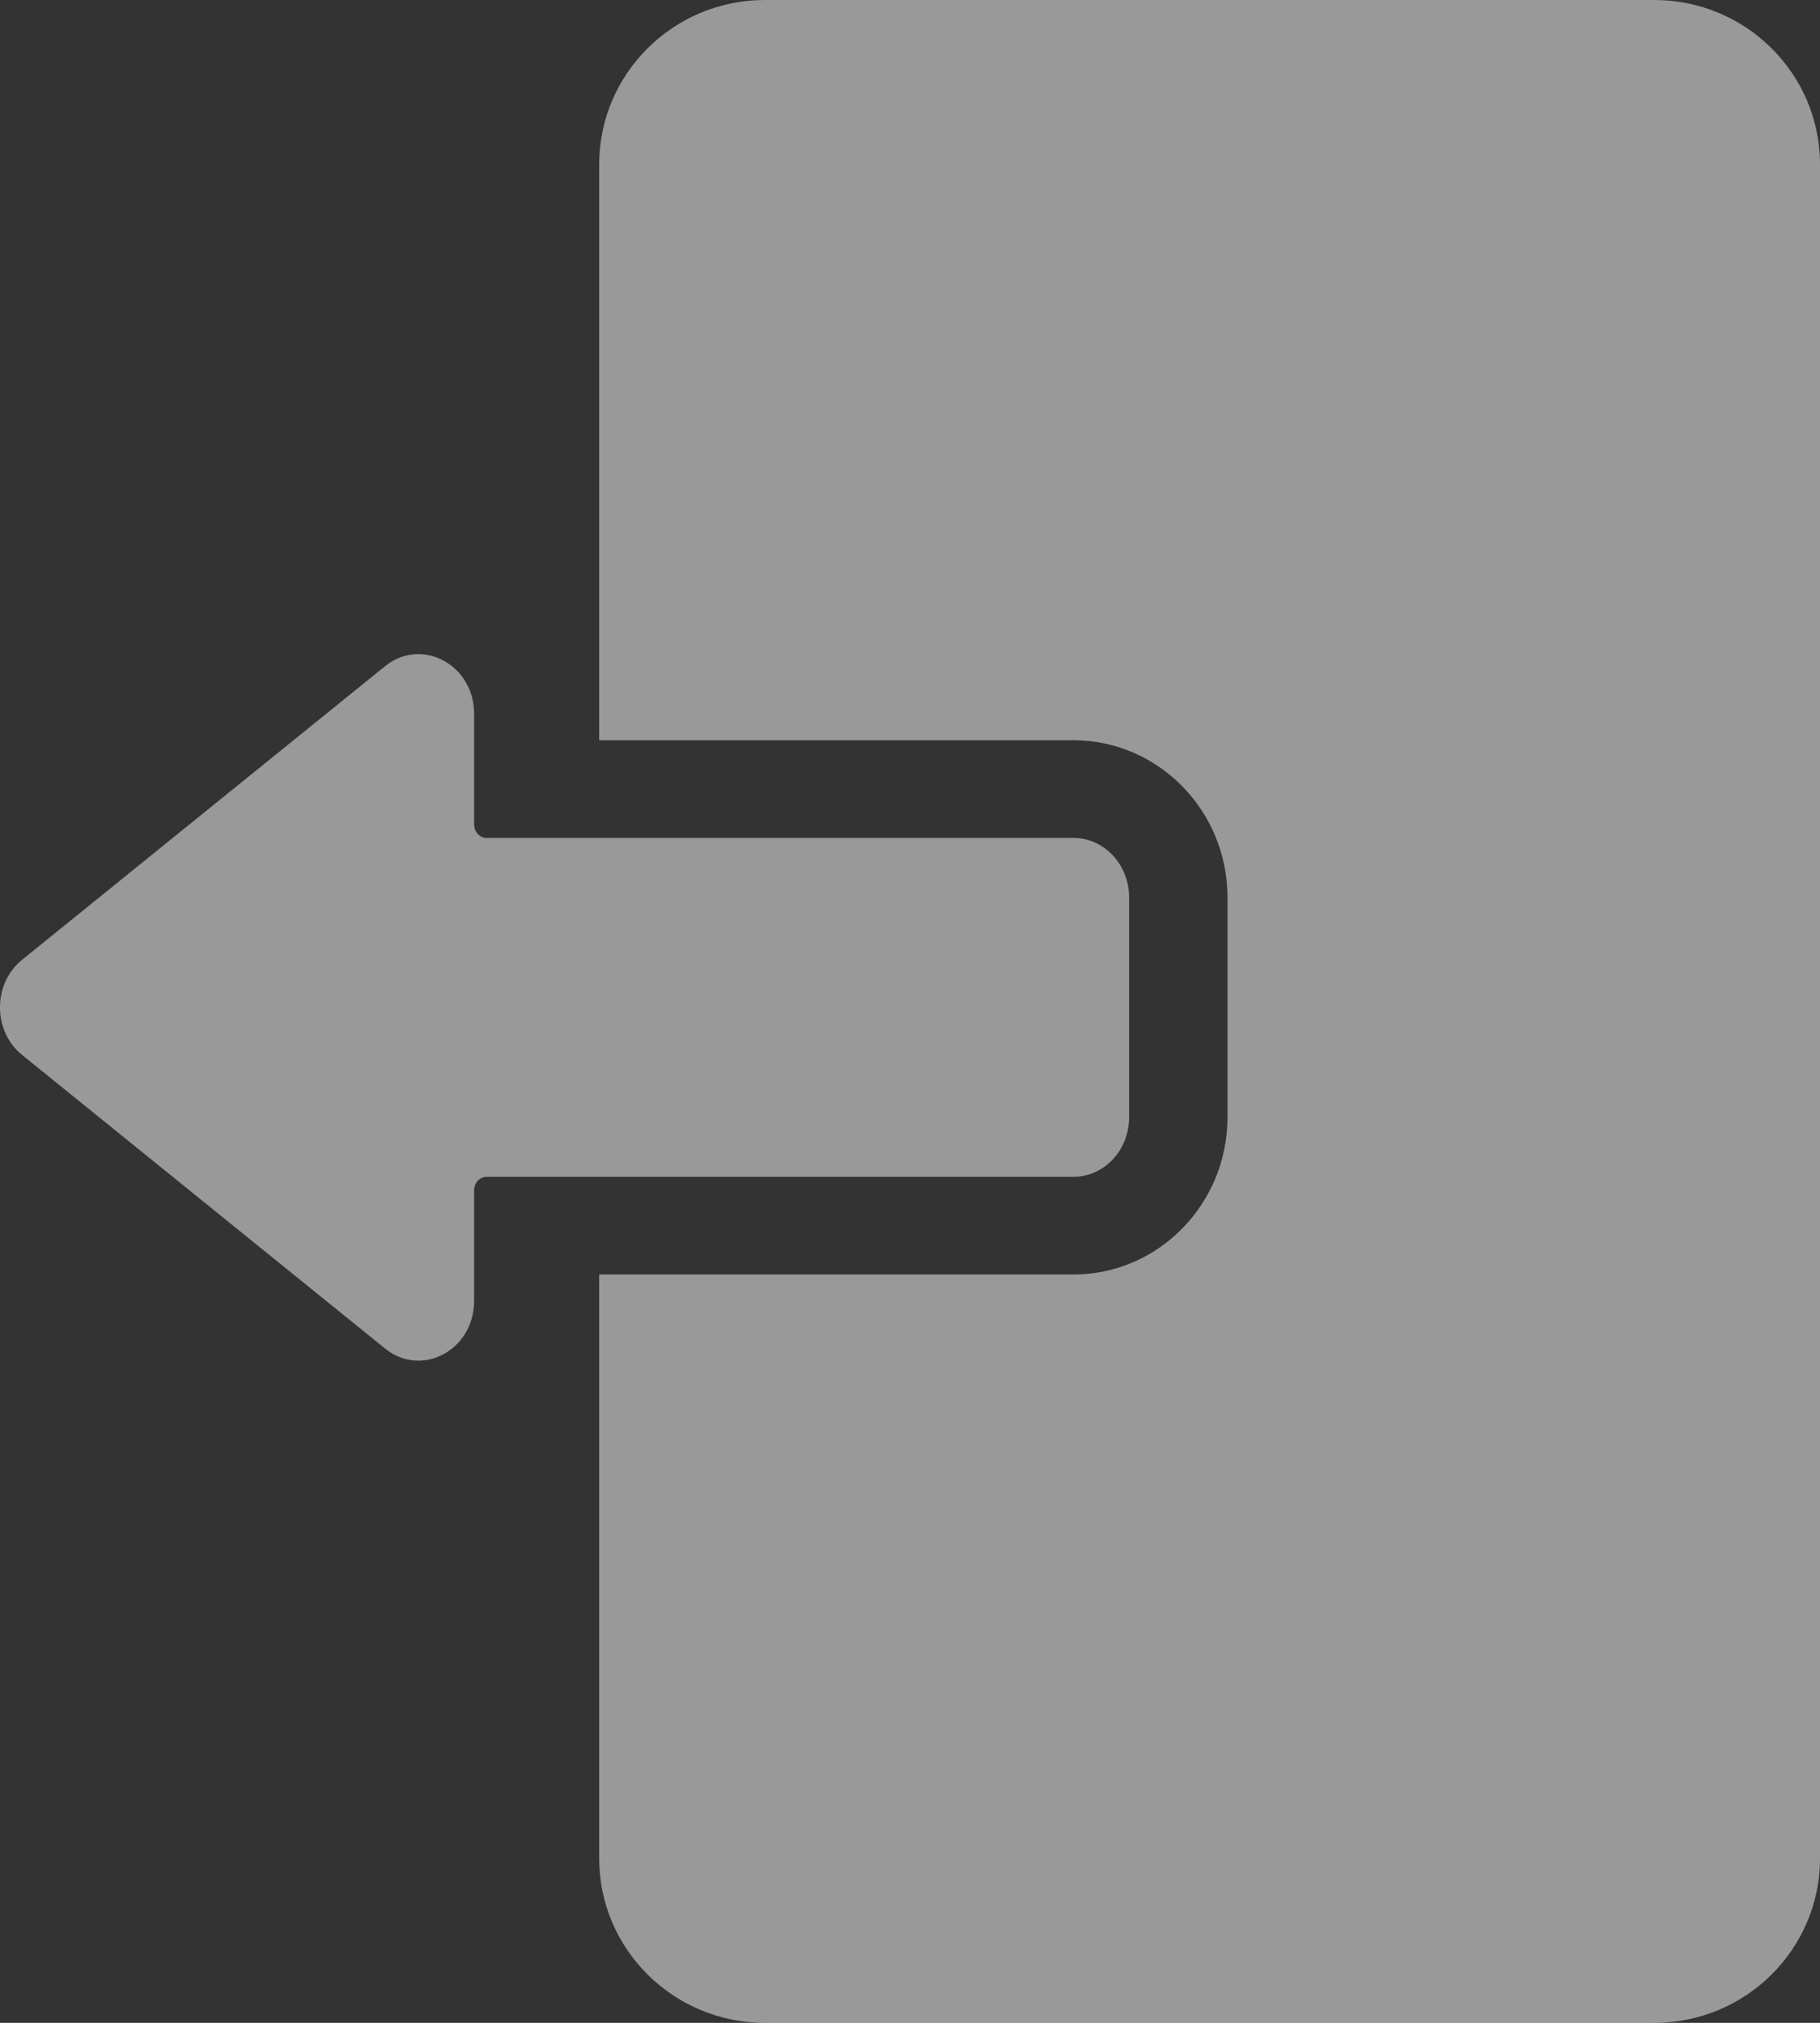 <svg width="18" height="20" viewBox="0 0 18 20" fill="none" xmlns="http://www.w3.org/2000/svg">
<rect x="0" y="0" width="18" height="20" fill="#333333" stroke="none"/>
<path fill-rule="evenodd" clip-rule="evenodd" d="M7.565 0H16.361C17.266 0 18 0.728 18 1.626V18.374C18 19.272 17.266 20 16.361 20H7.565C6.66 20 5.926 19.272 5.926 18.374V12.601H10.617C11.457 12.601 12.14 11.904 12.14 11.047V8.873C12.14 8.016 11.457 7.319 10.617 7.319H5.926V1.626C5.926 0.728 6.66 0 7.565 0ZM11.167 11.047C11.167 11.372 10.921 11.635 10.617 11.635H4.814C4.745 11.635 4.689 11.695 4.689 11.77V12.863C4.689 13.349 4.17 13.626 3.808 13.333L0.218 10.43C-0.073 10.194 -0.073 9.726 0.218 9.49L3.808 6.587C4.17 6.294 4.689 6.571 4.689 7.057V8.15C4.689 8.225 4.745 8.285 4.814 8.285H10.617C10.921 8.285 11.167 8.548 11.167 8.873V11.047Z" fill="white" fill-opacity="0.5"/>
</svg>

